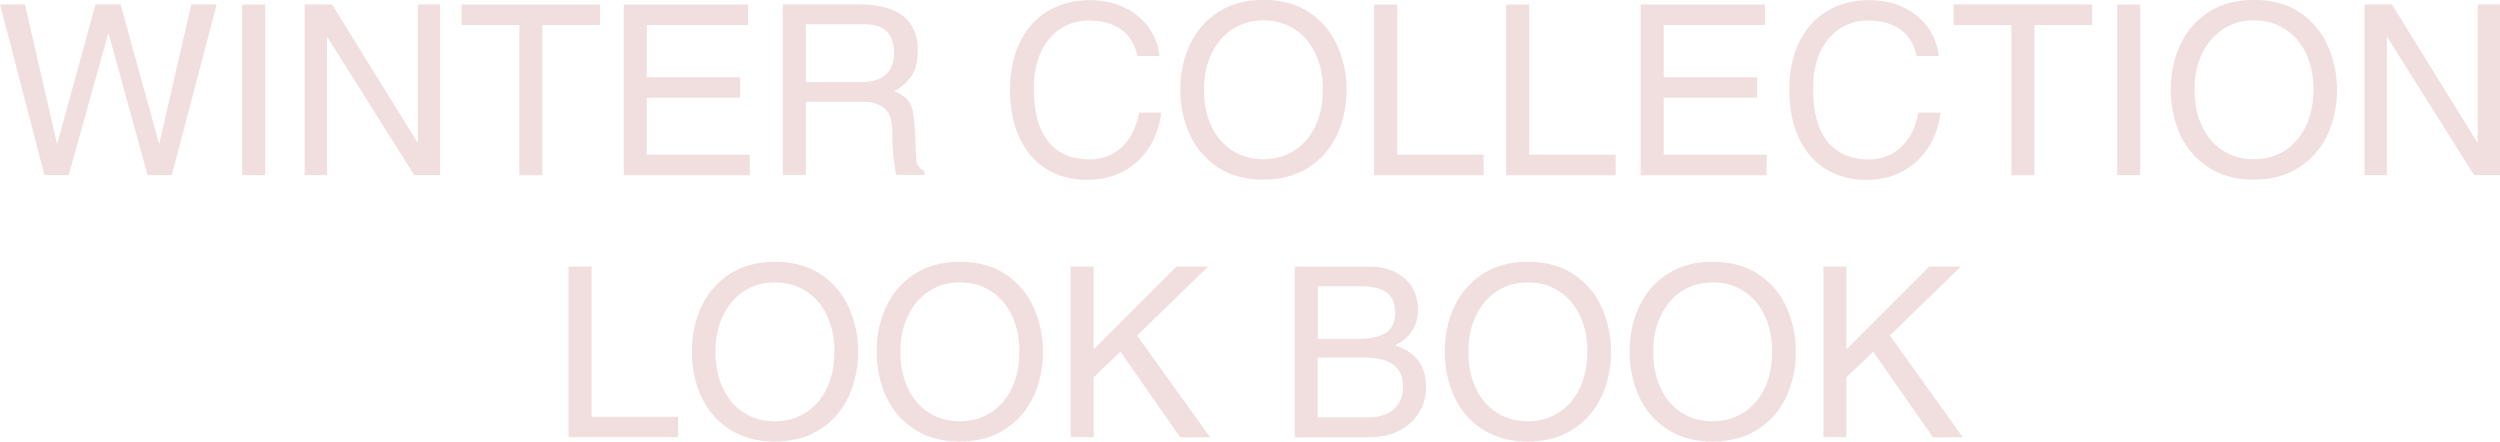 <?xml version="1.0" encoding="UTF-8"?><svg id="_レイヤー_2" xmlns="http://www.w3.org/2000/svg" viewBox="0 0 167.05 29.51"><defs><style>.cls-1{fill:none;}.cls-2{fill:#f1dfe0;}</style></defs><g id="design"><path class="cls-2" d="M3.83,9.58L6.38.3h1.68l2.56,9.27h.03L12.78.3h1.7l-3,11.4h-1.62L7.26,2.25h-.03l-2.64,9.45h-1.62L0,.3h1.67l2.13,9.27h.03Z"/><path class="cls-2" d="M16.18,11.7V.3h1.54v11.4h-1.54Z"/><path class="cls-2" d="M27.92,9.51V.3h1.49v11.4h-1.73l-5.8-9.21h-.03v9.21h-1.49V.3h1.83l5.7,9.21h.03Z"/><path class="cls-2" d="M36.24,1.67v10.04h-1.54V1.67h-3.86V.3h9.26v1.37h-3.86Z"/><path class="cls-2" d="M43.22,1.67v3.49h6.24v1.37h-6.24v3.81h6.88v1.37h-8.42V.3h8.31v1.37h-6.77Z"/><path class="cls-2" d="M61.33,3.37c0,.66-.12,1.2-.37,1.62-.25.42-.65.79-1.21,1.11.36.14.63.3.82.48.19.18.32.43.4.75.08.32.14.82.17,1.48l.08,1.84c.01.34.2.6.56.79v.25h-1.89c-.06-.23-.12-.61-.18-1.13-.06-.52-.09-1.13-.09-1.83s-.17-1.2-.52-1.49c-.34-.3-.83-.44-1.47-.44h-3.78v4.89h-1.54V.3h5.27c1.18,0,2.09.26,2.76.77.66.51.99,1.28.99,2.29ZM59.74,3.53c0-1.27-.66-1.91-1.97-1.91h-3.92v3.87h3.64c1.5,0,2.25-.66,2.25-1.97Z"/><path class="cls-2" d="M72.81,1.37c-.74,0-1.39.18-1.95.55-.56.37-1,.89-1.31,1.57-.31.68-.47,1.48-.47,2.41,0,1.58.32,2.76.96,3.56.64.79,1.57,1.19,2.8,1.19.83,0,1.53-.28,2.13-.83.59-.56.97-1.32,1.14-2.29h1.49c-.13.93-.42,1.74-.87,2.41-.46.68-1.04,1.19-1.74,1.55-.7.35-1.48.53-2.34.53-1.03,0-1.93-.24-2.71-.71-.78-.48-1.38-1.17-1.81-2.08-.43-.91-.64-2-.64-3.26,0-1.19.22-2.23.65-3.13.43-.9,1.05-1.6,1.86-2.09.8-.49,1.74-.74,2.81-.74.84,0,1.59.15,2.26.46.67.31,1.22.74,1.64,1.3.42.56.68,1.22.78,1.97h-1.49c-.16-.76-.51-1.35-1.06-1.75-.55-.41-1.26-.61-2.13-.61Z"/><path class="cls-2" d="M84.45,12.01c-1.19,0-2.2-.27-3.04-.81-.84-.54-1.47-1.26-1.9-2.18-.42-.91-.64-1.92-.64-3.02s.21-2.11.64-3.02c.42-.91,1.06-1.64,1.9-2.18.84-.54,1.85-.81,3.02-.81s2.23.28,3.06.84c.84.56,1.46,1.3,1.87,2.22.41.92.62,1.9.62,2.95s-.21,2.09-.64,3.01c-.43.92-1.06,1.64-1.9,2.18-.84.54-1.84.81-3,.81ZM88.4,6c0-.91-.17-1.72-.5-2.42-.33-.7-.8-1.25-1.41-1.64s-1.3-.58-2.08-.58-1.46.2-2.06.59c-.6.39-1.06.94-1.4,1.64s-.5,1.5-.5,2.41.16,1.72.49,2.42c.33.7.79,1.25,1.4,1.64.6.39,1.3.58,2.08.58s1.48-.2,2.08-.59c.6-.39,1.07-.94,1.4-1.64s.49-1.5.49-2.41Z"/><path class="cls-2" d="M99.14,10.34v1.37h-7.32V.3h1.54v10.04h5.78Z"/><path class="cls-2" d="M107.96,10.34v1.37h-7.32V.3h1.54v10.04h5.78Z"/><path class="cls-2" d="M111.17,1.67v3.49h6.24v1.37h-6.24v3.81h6.88v1.37h-8.42V.3h8.31v1.37h-6.77Z"/><path class="cls-2" d="M124.88,1.37c-.74,0-1.39.18-1.95.55-.56.37-1,.89-1.31,1.57-.31.68-.47,1.48-.47,2.41,0,1.58.32,2.76.96,3.56.64.79,1.57,1.19,2.8,1.19.83,0,1.53-.28,2.13-.83.59-.56.97-1.32,1.14-2.29h1.49c-.13.93-.42,1.74-.87,2.41-.46.68-1.04,1.19-1.74,1.55-.7.35-1.48.53-2.34.53-1.03,0-1.93-.24-2.71-.71-.78-.48-1.38-1.17-1.81-2.08-.43-.91-.64-2-.64-3.26,0-1.19.22-2.23.65-3.13.43-.9,1.05-1.6,1.86-2.09.8-.49,1.74-.74,2.81-.74.84,0,1.59.15,2.26.46.67.31,1.22.74,1.64,1.3.42.56.68,1.22.78,1.97h-1.49c-.16-.76-.51-1.35-1.06-1.75-.55-.41-1.26-.61-2.13-.61Z"/><path class="cls-2" d="M135.94,1.67v10.04h-1.54V1.67h-3.86V.3h9.26v1.37h-3.86Z"/><path class="cls-2" d="M141.47,11.7V.3h1.54v11.4h-1.54Z"/><path class="cls-2" d="M150.63,12.01c-1.19,0-2.2-.27-3.04-.81-.84-.54-1.47-1.26-1.9-2.18-.42-.91-.64-1.92-.64-3.02s.21-2.11.64-3.02c.42-.91,1.06-1.64,1.9-2.18.84-.54,1.85-.81,3.02-.81s2.23.28,3.06.84c.84.56,1.46,1.3,1.87,2.22.41.92.62,1.9.62,2.95s-.21,2.09-.64,3.01c-.43.92-1.06,1.64-1.9,2.18-.84.54-1.84.81-3,.81ZM154.59,6c0-.91-.17-1.72-.5-2.42-.33-.7-.8-1.25-1.41-1.64s-1.3-.58-2.08-.58-1.46.2-2.06.59c-.6.39-1.06.94-1.4,1.64s-.5,1.5-.5,2.41.16,1.72.49,2.42c.33.7.79,1.25,1.4,1.64.6.39,1.3.58,2.08.58s1.48-.2,2.08-.59c.6-.39,1.07-.94,1.4-1.64s.49-1.5.49-2.41Z"/><path class="cls-2" d="M165.56,9.51V.3h1.49v11.4h-1.73l-5.8-9.21h-.03v9.21h-1.49V.3h1.83l5.7,9.21h.03Z"/><path class="cls-2" d="M45.31,27.84v1.37h-7.32v-11.4h1.54v10.04h5.78Z"/><path class="cls-2" d="M51.81,29.51c-1.19,0-2.2-.27-3.04-.81-.84-.54-1.47-1.26-1.9-2.18-.42-.91-.64-1.92-.64-3.02s.21-2.11.64-3.02,1.06-1.64,1.9-2.18c.84-.54,1.85-.81,3.02-.81s2.23.28,3.06.84c.84.56,1.46,1.3,1.87,2.22.41.92.62,1.9.62,2.95s-.21,2.09-.64,3.01c-.43.92-1.06,1.64-1.9,2.18-.84.54-1.84.81-3,.81ZM55.76,23.51c0-.91-.17-1.72-.5-2.42s-.8-1.25-1.41-1.64c-.6-.39-1.3-.58-2.08-.58s-1.46.2-2.06.59c-.6.39-1.06.94-1.4,1.64s-.5,1.5-.5,2.41.16,1.72.49,2.42c.33.7.79,1.25,1.4,1.64.6.39,1.3.58,2.08.58s1.48-.2,2.08-.59,1.07-.94,1.4-1.64.49-1.5.49-2.41Z"/><path class="cls-2" d="M64.16,29.51c-1.19,0-2.2-.27-3.04-.81-.84-.54-1.47-1.26-1.9-2.18-.42-.91-.64-1.92-.64-3.02s.21-2.11.64-3.02,1.06-1.64,1.9-2.18c.84-.54,1.85-.81,3.02-.81s2.23.28,3.06.84c.84.56,1.46,1.3,1.87,2.22.41.92.62,1.9.62,2.95s-.21,2.09-.64,3.01c-.43.92-1.06,1.64-1.9,2.18-.84.54-1.84.81-3,.81ZM68.12,23.51c0-.91-.17-1.72-.5-2.42s-.8-1.25-1.41-1.64c-.6-.39-1.3-.58-2.08-.58s-1.46.2-2.06.59c-.6.39-1.06.94-1.4,1.64s-.5,1.5-.5,2.41.16,1.72.49,2.42c.33.7.79,1.25,1.4,1.64.6.39,1.3.58,2.08.58s1.48-.2,2.08-.59,1.07-.94,1.4-1.64.49-1.5.49-2.41Z"/><path class="cls-2" d="M78.6,17.81h2.13l-4.75,4.61,4.88,6.8h-2l-3.99-5.72-1.79,1.71v4h-1.54v-11.4h1.54v5.53l5.53-5.53Z"/><path class="cls-2" d="M94.75,20.68c0,.55-.13,1.03-.4,1.44-.26.41-.64.72-1.13.95.74.26,1.27.62,1.59,1.08.32.46.48,1.02.48,1.7s-.16,1.23-.48,1.74c-.32.51-.77.91-1.35,1.2-.58.29-1.24.43-1.98.43h-4.97v-11.4h5.02c.97,0,1.75.26,2.34.79.59.53.88,1.22.88,2.08ZM93.21,20.81c0-.57-.19-.99-.56-1.27-.38-.28-.96-.41-1.75-.41h-2.84v3.51h2.75c.77,0,1.37-.13,1.79-.4.42-.26.63-.74.63-1.43ZM93.75,25.81c0-1.28-.87-1.92-2.6-1.92h-3.1v4h3.35c.74,0,1.32-.18,1.73-.54.41-.36.62-.87.62-1.54Z"/><path class="cls-2" d="M102.12,29.51c-1.19,0-2.2-.27-3.04-.81-.84-.54-1.47-1.26-1.9-2.18-.42-.91-.64-1.92-.64-3.02s.21-2.11.64-3.02,1.06-1.64,1.9-2.18c.84-.54,1.85-.81,3.02-.81s2.23.28,3.06.84c.84.56,1.46,1.3,1.87,2.22.41.92.62,1.9.62,2.95s-.21,2.09-.64,3.01c-.43.92-1.06,1.64-1.9,2.18-.84.54-1.84.81-3,.81ZM106.07,23.51c0-.91-.17-1.72-.5-2.42s-.8-1.25-1.41-1.64c-.6-.39-1.3-.58-2.08-.58s-1.46.2-2.06.59c-.6.39-1.06.94-1.4,1.64s-.5,1.5-.5,2.41.16,1.72.49,2.42c.33.7.79,1.25,1.4,1.64.6.39,1.3.58,2.08.58s1.48-.2,2.08-.59,1.07-.94,1.4-1.64.49-1.5.49-2.41Z"/><path class="cls-2" d="M114.47,29.51c-1.19,0-2.2-.27-3.04-.81-.84-.54-1.47-1.26-1.9-2.18-.42-.91-.64-1.92-.64-3.02s.21-2.11.64-3.02,1.06-1.64,1.9-2.18c.84-.54,1.85-.81,3.02-.81s2.23.28,3.06.84c.84.56,1.46,1.3,1.87,2.22.41.92.62,1.9.62,2.95s-.21,2.09-.64,3.01c-.43.92-1.06,1.64-1.9,2.18-.84.54-1.84.81-3,.81ZM118.42,23.51c0-.91-.17-1.72-.5-2.42s-.8-1.25-1.41-1.64c-.6-.39-1.3-.58-2.08-.58s-1.46.2-2.06.59c-.6.39-1.06.94-1.4,1.64s-.5,1.5-.5,2.41.16,1.72.49,2.42c.33.7.79,1.25,1.4,1.64.6.39,1.3.58,2.08.58s1.48-.2,2.08-.59,1.07-.94,1.4-1.64.49-1.5.49-2.41Z"/><path class="cls-2" d="M128.9,17.81h2.13l-4.75,4.61,4.88,6.8h-2l-3.99-5.72-1.79,1.71v4h-1.54v-11.4h1.54v5.53l5.53-5.53Z"/><rect class="cls-1" y="10.64" width="167.05" height="6.87"/></g></svg>